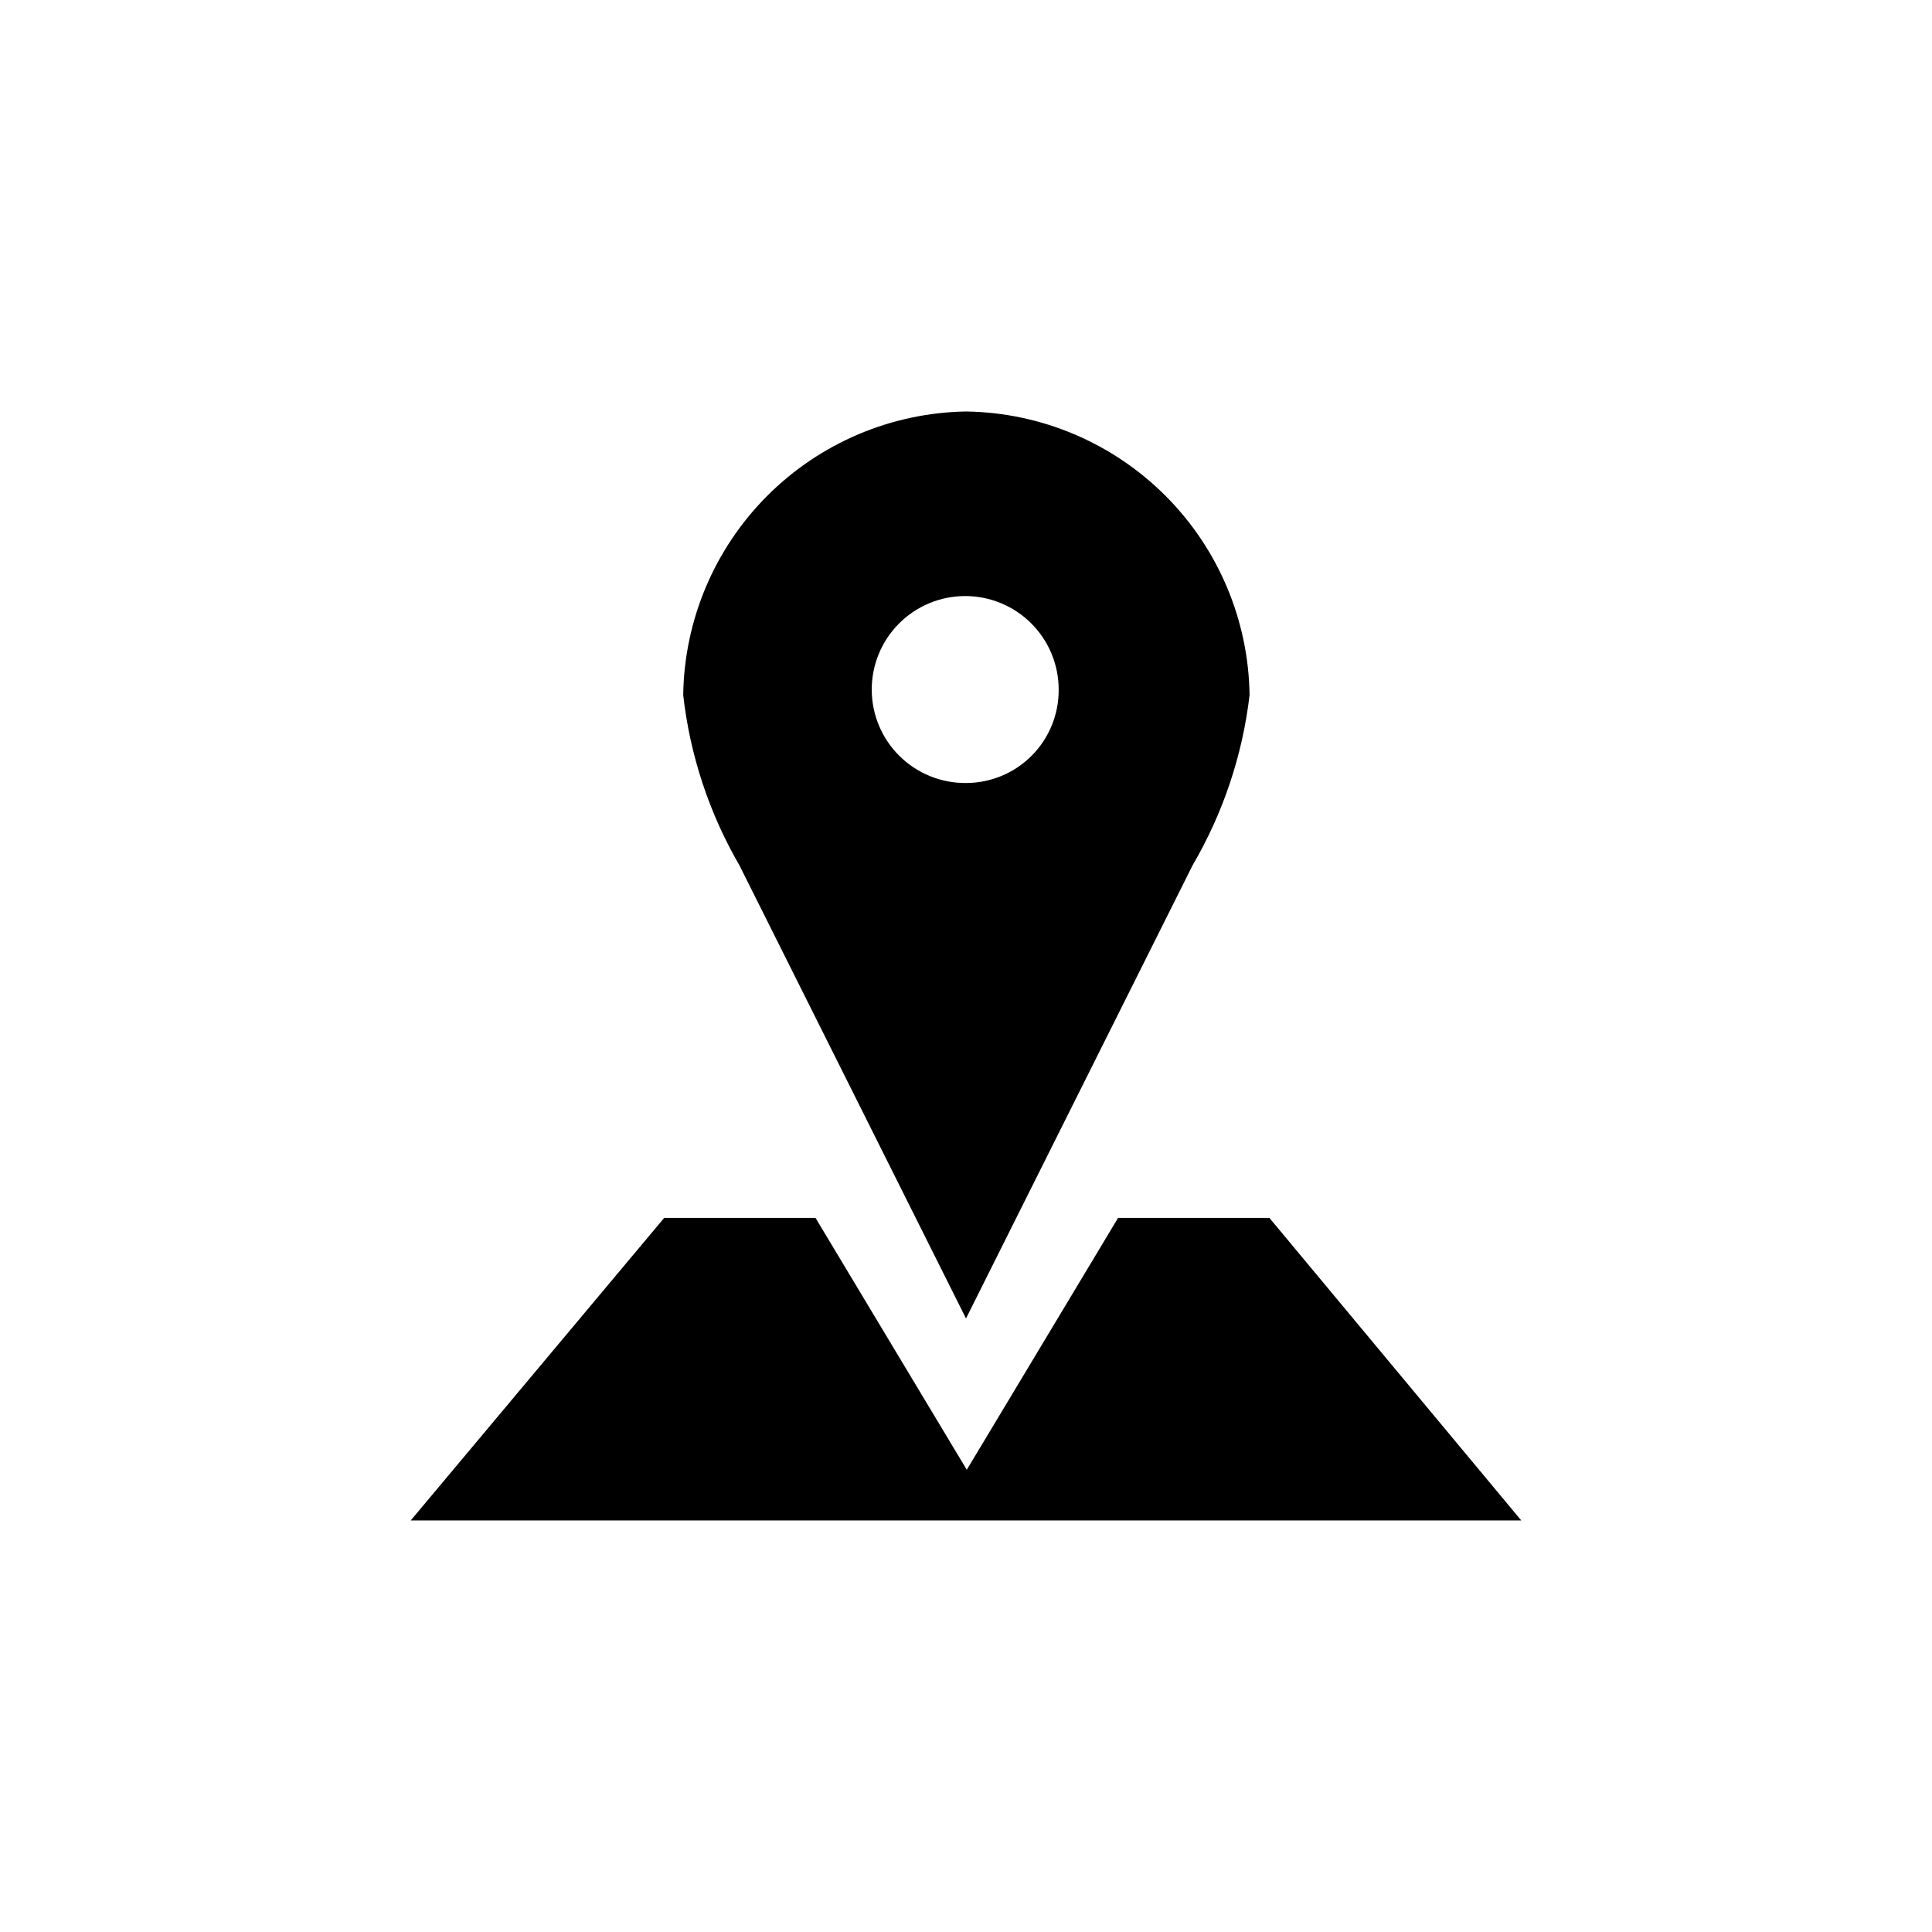 <?xml version="1.0" encoding="UTF-8"?>
<!-- Uploaded to: ICON Repo, www.iconrepo.com, Generator: ICON Repo Mixer Tools -->
<svg fill="#000000" width="800px" height="800px" version="1.1" viewBox="144 144 512 512" xmlns="http://www.w3.org/2000/svg">
 <g>
  <path d="m480.4 466.75h-40.094l-40.098 66.754-40.094-66.754h-40.094l-67.176 80.188h294.31z"/>
  <path d="m400 253.05c-19.812 0.324-38.715 8.355-52.707 22.383-13.988 14.031-21.965 32.957-22.234 52.77 1.793 15.91 6.871 31.277 14.902 45.133l60.039 120.07 60.039-120.07h-0.004c8.102-13.84 13.25-29.207 15.113-45.133-0.27-19.848-8.273-38.805-22.309-52.84-14.035-14.035-32.996-22.043-52.84-22.312zm0 98.453c-6.582 0.055-12.914-2.512-17.602-7.133s-7.344-10.918-7.379-17.496c-0.039-6.582 2.547-12.91 7.18-17.582 4.633-4.676 10.938-7.312 17.52-7.332 6.582-0.016 12.898 2.586 17.559 7.231 4.66 4.648 7.281 10.961 7.281 17.539 0.055 6.551-2.508 12.852-7.117 17.504-4.613 4.652-10.891 7.269-17.441 7.269z"/>
 </g>
</svg>